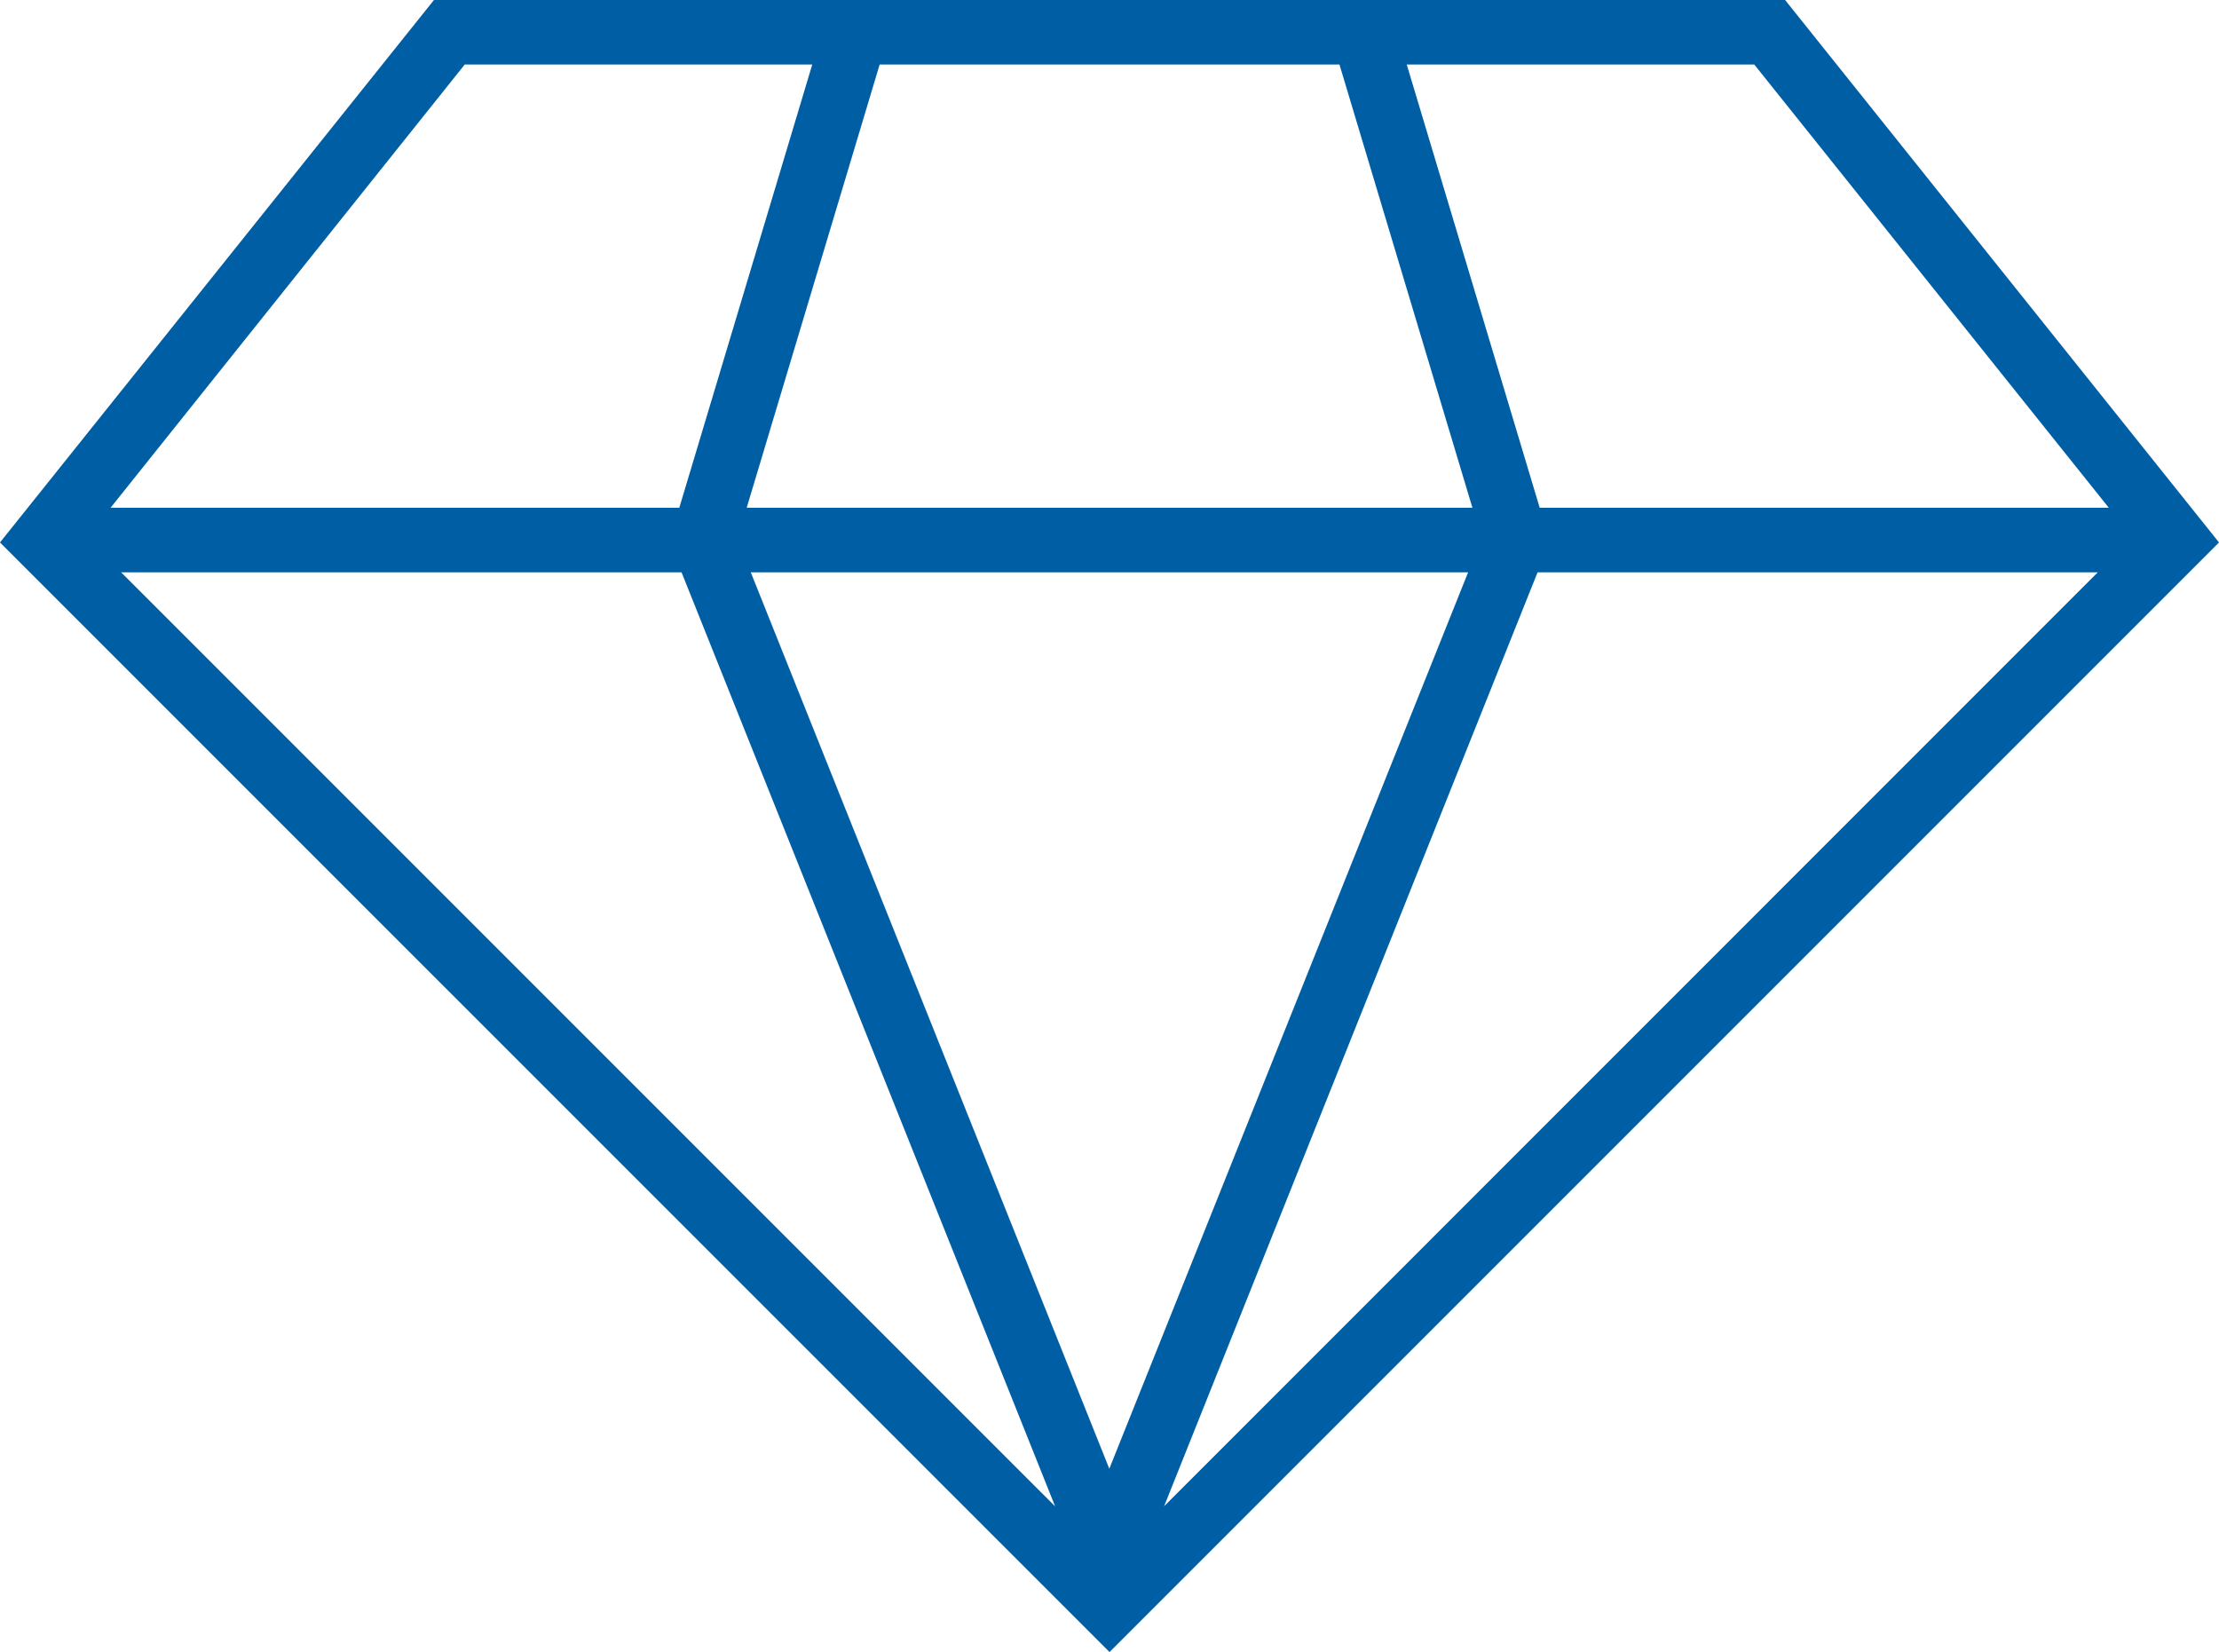 <svg xmlns="http://www.w3.org/2000/svg" width="40.061" height="29.823" viewBox="0 0 40.061 29.823">
  <g id="画像4" transform="translate(-53.969 -848.668)">
    <path id="パス_11" data-name="パス 11" d="M86.137,848.792H61.863l-7.728,9.659L74,878.315l19.864-19.864Zm-19.78,10.083,6.992,17.479c0,.011,0,.014-.008.005L55.864,858.883s0-.008,0-.008Zm14.3,0L74,875.505c0,.006-.006.006-.008,0l-6.652-16.63Zm-13.374-.917,2.475-8.25h8.485l2.475,8.25Zm14.361.917H92.133c.006,0,.007,0,0,.008L74.66,876.359a0,0,0,0,1-.006,0,0,0,0,0,1,0-.006Zm10.644-.917H81.674l-2.475-8.25h6.5l6.594,8.243S92.292,857.958,92.287,857.958ZM62.3,849.708h6.5l-2.475,8.25H55.713c-.005,0-.007,0,0-.007Z" fill="#005fa4" stroke="#005fa4" stroke-width="0.248"/>
  </g>
</svg>
